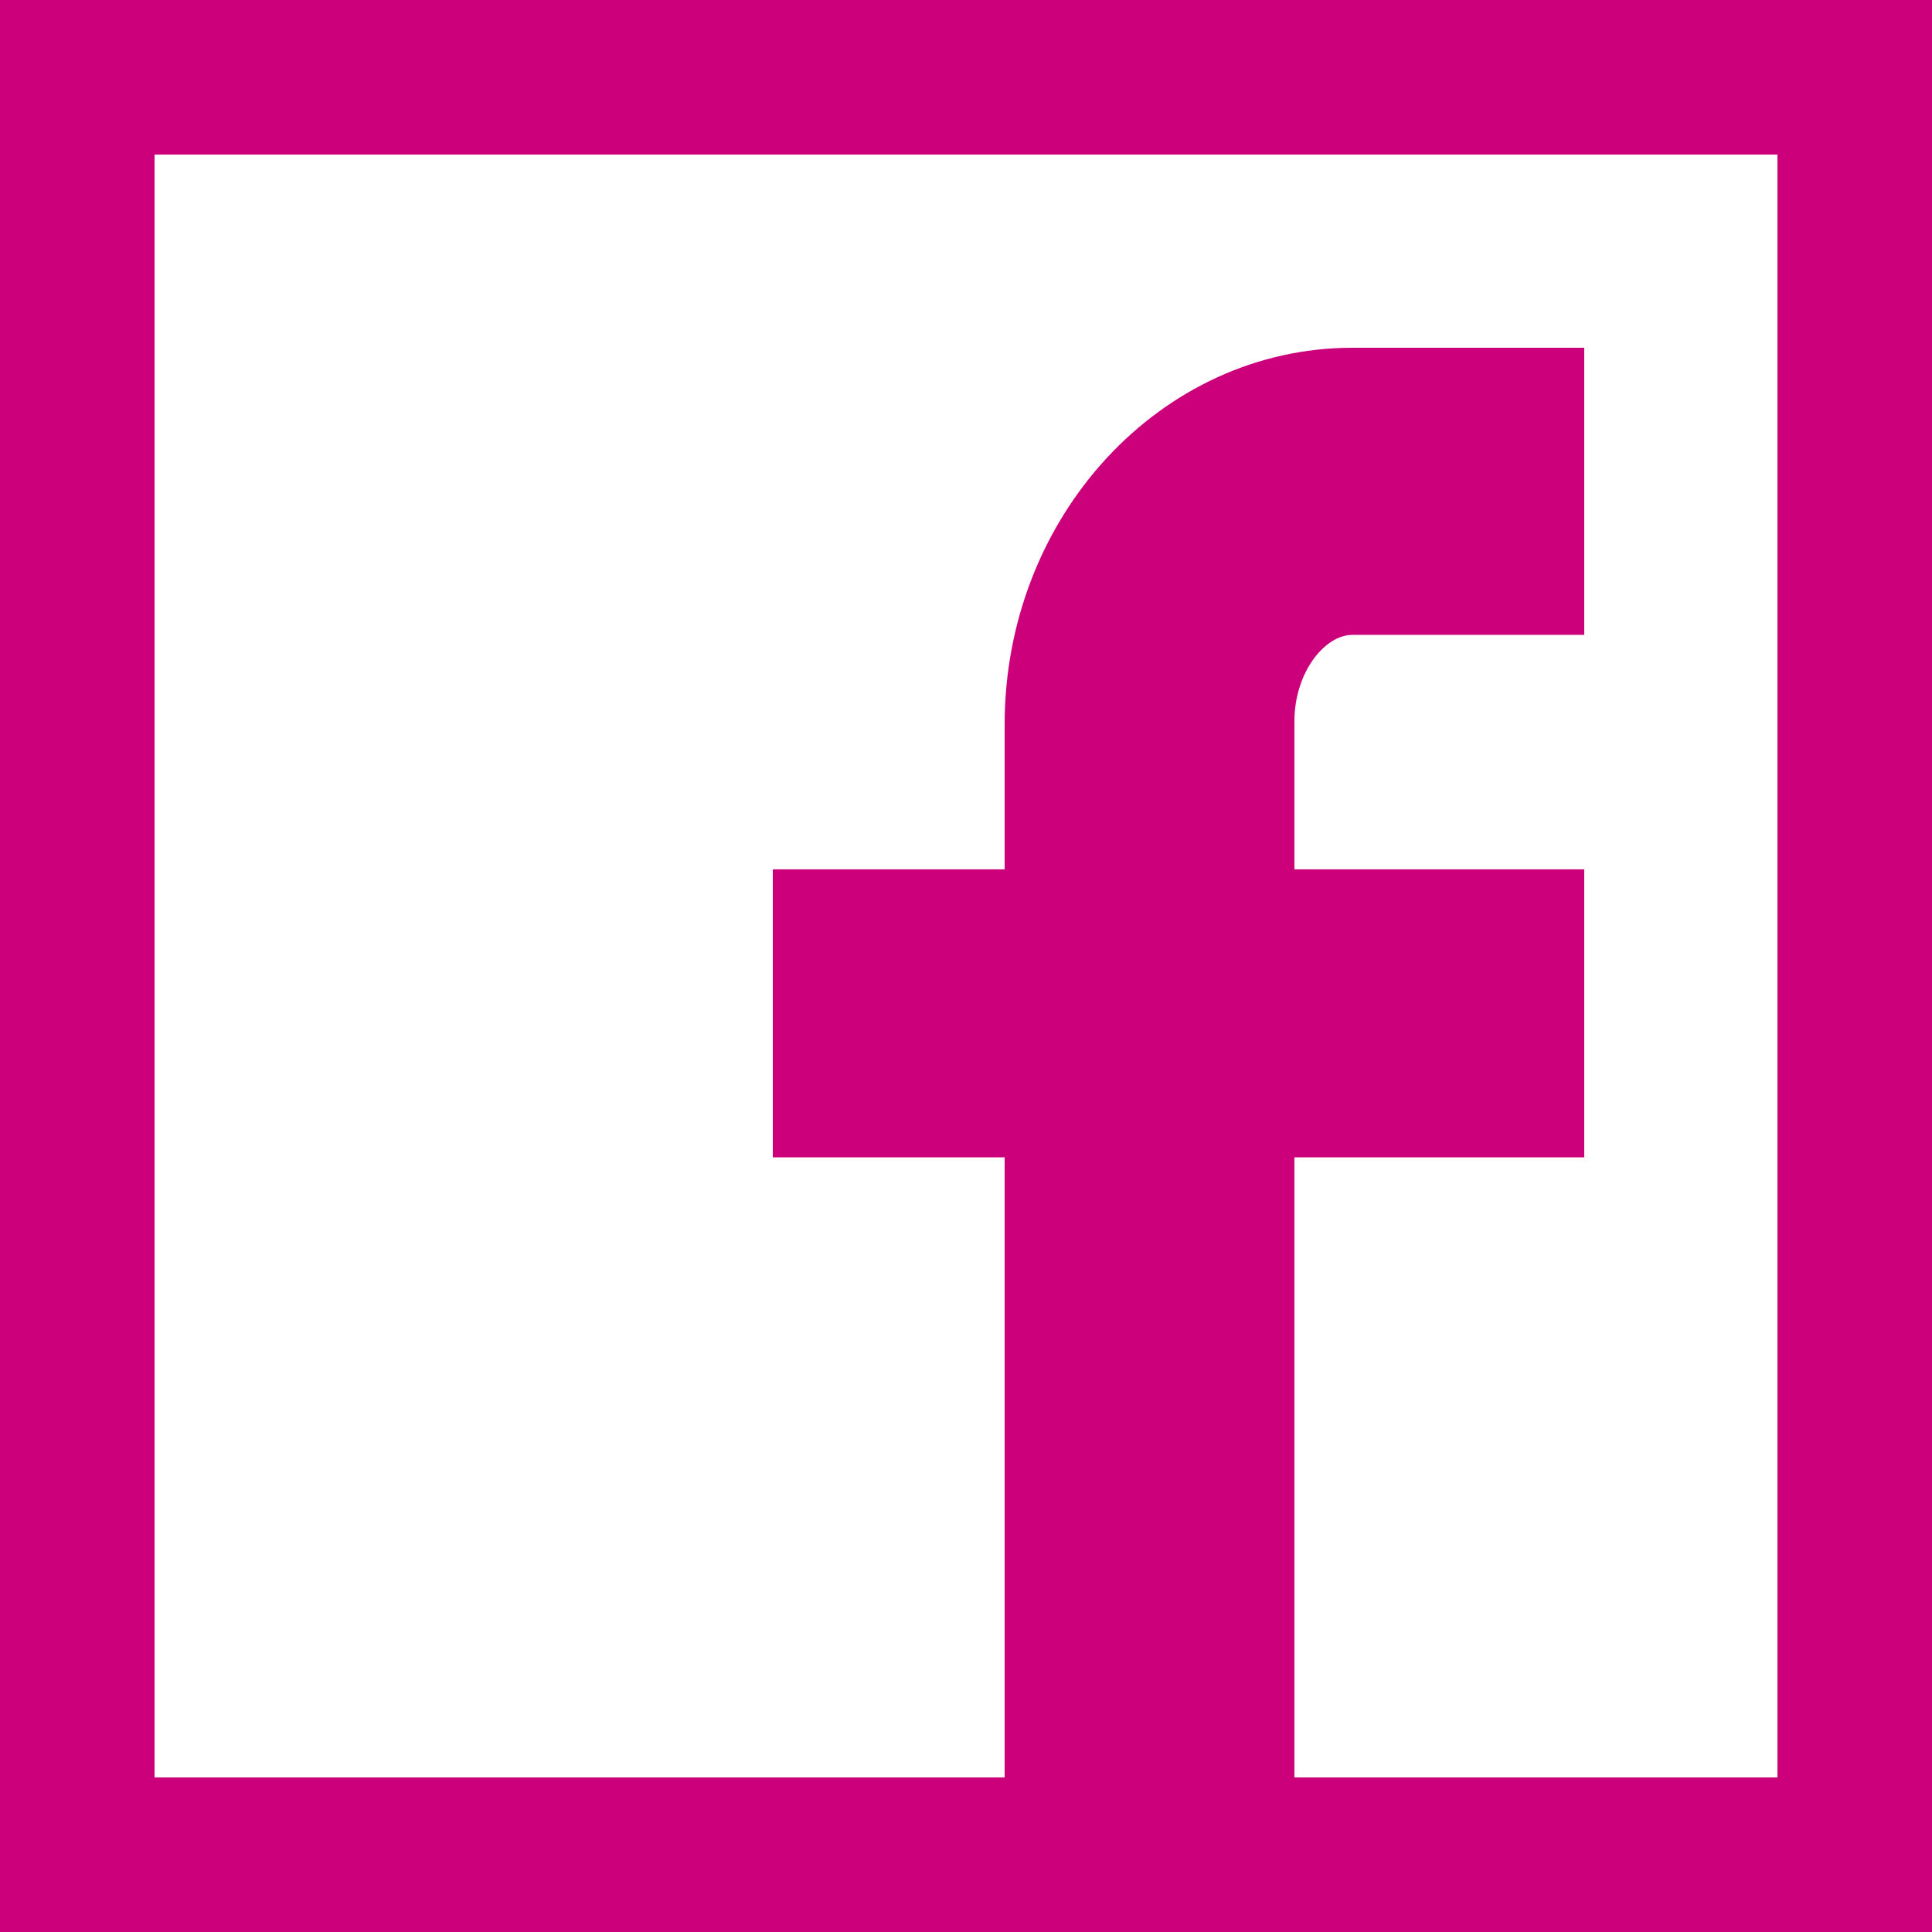 <?xml version="1.0" encoding="UTF-8" standalone="no"?><!DOCTYPE svg PUBLIC "-//W3C//DTD SVG 1.1//EN" "http://www.w3.org/Graphics/SVG/1.1/DTD/svg11.dtd"><svg width="100%" height="100%" viewBox="0 0 50 50" version="1.1" xmlns="http://www.w3.org/2000/svg" xmlns:xlink="http://www.w3.org/1999/xlink" xml:space="preserve" xmlns:serif="http://www.serif.com/" style="fill-rule:evenodd;clip-rule:evenodd;stroke-linejoin:round;stroke-miterlimit:2;"><rect id="share_facebook" x="0" y="0" width="50" height="50" style="fill:none;"/><path d="M46,46l-12.501,0l0,-16.048l7.501,0l0,-7.453l-7.501,0l0,-3.823c0,-1.286 0.793,-2.246 1.501,-2.246l6,0l0,-7.43l-6,0c-4.965,0 -9,4.371 -9,9.749l0,3.75l-6,0l0,7.453l6,0l0,16.048l-22,0l0,-42l42,0l0,42Zm-46,4l50,0l0,-50l-50,0l0,50Z" style="fill:#cc007b;fill-rule:nonzero;"/></svg>